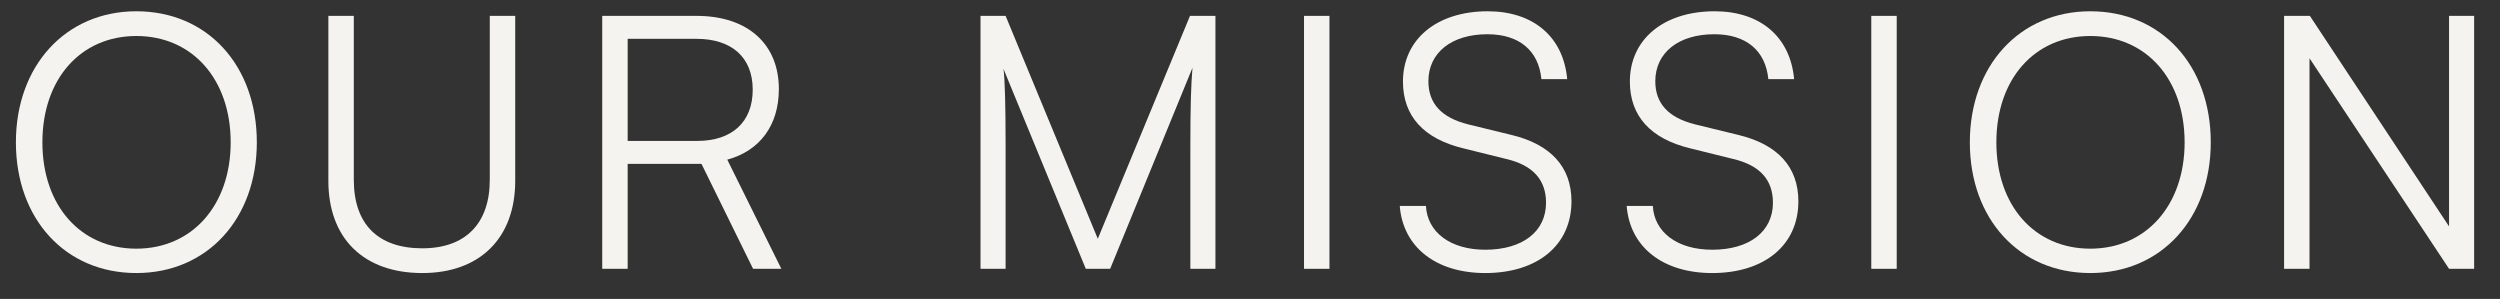 <svg width="92" height="11" viewBox="0 0 92 11" fill="none" xmlns="http://www.w3.org/2000/svg">
<rect x="0" y="0" width="92" height="11" fill="#333333" stroke="none"/>
<path d="M9.451 5.238C9.451 8.059 7.618 10.048 5.018 10.048C2.405 10.048 0.585 8.059 0.585 5.238C0.585 2.417 2.418 0.415 5.018 0.415C7.631 0.415 9.451 2.404 9.451 5.238ZM8.489 5.238C8.489 2.911 7.072 1.325 5.018 1.325C2.964 1.325 1.56 2.911 1.56 5.238C1.56 7.565 2.964 9.151 5.018 9.151C7.072 9.151 8.489 7.552 8.489 5.238Z" fill="#F5F3EF"/>
<path d="M12.084 6.655V0.584H13.02V6.616C13.02 8.254 13.916 9.138 15.541 9.138C17.128 9.138 18.024 8.228 18.024 6.616V0.584L18.96 0.584V6.655C18.96 8.761 17.66 10.048 15.541 10.048C13.383 10.048 12.084 8.774 12.084 6.655Z" fill="#F5F3EF"/>
<path d="M23.098 9.892H22.162V0.584L25.633 0.584C27.518 0.584 28.662 1.624 28.662 3.275C28.662 4.614 27.96 5.55 26.764 5.875L28.753 9.892H27.713L25.815 6.031H23.098V9.892ZM23.098 1.429V5.186H25.659C26.946 5.186 27.7 4.484 27.7 3.301C27.7 2.092 26.907 1.429 25.633 1.429L23.098 1.429Z" fill="#F5F3EF"/>
<path d="M37.006 9.892H36.083V0.584H37.006L40.399 8.787L43.792 0.584H44.728V9.892H43.805V5.472C43.805 3.847 43.831 3.132 43.883 2.495L40.854 9.892H39.957L36.928 2.534C36.98 2.885 37.006 3.912 37.006 5.329V9.892Z" fill="#F5F3EF"/>
<path d="M48.924 0.584V9.892H47.988V0.584H48.924Z" fill="#F5F3EF"/>
<path d="M51.629 3.002C51.629 1.442 52.877 0.415 54.748 0.415C56.425 0.415 57.531 1.351 57.673 2.911H56.724C56.62 1.858 55.906 1.26 54.736 1.26C53.422 1.26 52.565 1.936 52.565 2.989C52.565 3.808 53.045 4.328 54.02 4.575L55.62 4.965C57.075 5.316 57.83 6.148 57.83 7.409C57.83 9.021 56.581 10.048 54.657 10.048C52.85 10.048 51.629 9.099 51.511 7.578H52.474C52.526 8.553 53.383 9.19 54.657 9.19C56.023 9.19 56.894 8.527 56.894 7.461C56.894 6.629 56.425 6.083 55.425 5.849L53.852 5.459C52.395 5.108 51.629 4.276 51.629 3.002Z" fill="#F5F3EF"/>
<path d="M59.979 3.002C59.979 1.442 61.227 0.415 63.099 0.415C64.776 0.415 65.881 1.351 66.024 2.911H65.075C64.971 1.858 64.256 1.26 63.086 1.26C61.773 1.26 60.915 1.936 60.915 2.989C60.915 3.808 61.396 4.328 62.371 4.575L63.97 4.965C65.426 5.316 66.18 6.148 66.18 7.409C66.18 9.021 64.932 10.048 63.008 10.048C61.201 10.048 59.979 9.099 59.862 7.578H60.824C60.876 8.553 61.734 9.19 63.008 9.19C64.373 9.19 65.244 8.527 65.244 7.461C65.244 6.629 64.776 6.083 63.775 5.849L62.202 5.459C60.746 5.108 59.979 4.276 59.979 3.002Z" fill="#F5F3EF"/>
<path d="M69.799 0.584V9.892H68.863V0.584L69.799 0.584Z" fill="#F5F3EF"/>
<path d="M81.356 5.238C81.356 8.059 79.523 10.048 76.924 10.048C74.311 10.048 72.49 8.059 72.49 5.238C72.49 2.417 74.323 0.415 76.924 0.415C79.537 0.415 81.356 2.404 81.356 5.238ZM80.394 5.238C80.394 2.911 78.978 1.325 76.924 1.325C74.87 1.325 73.466 2.911 73.466 5.238C73.466 7.565 74.87 9.151 76.924 9.151C78.978 9.151 80.394 7.552 80.394 5.238Z" fill="#F5F3EF"/>
<path d="M84.99 9.892H84.054V0.584L85.003 0.584L90.125 8.332V0.584H91.048V9.892H90.125L84.99 2.144V9.892Z" fill="#F5F3EF"/>
</svg>
